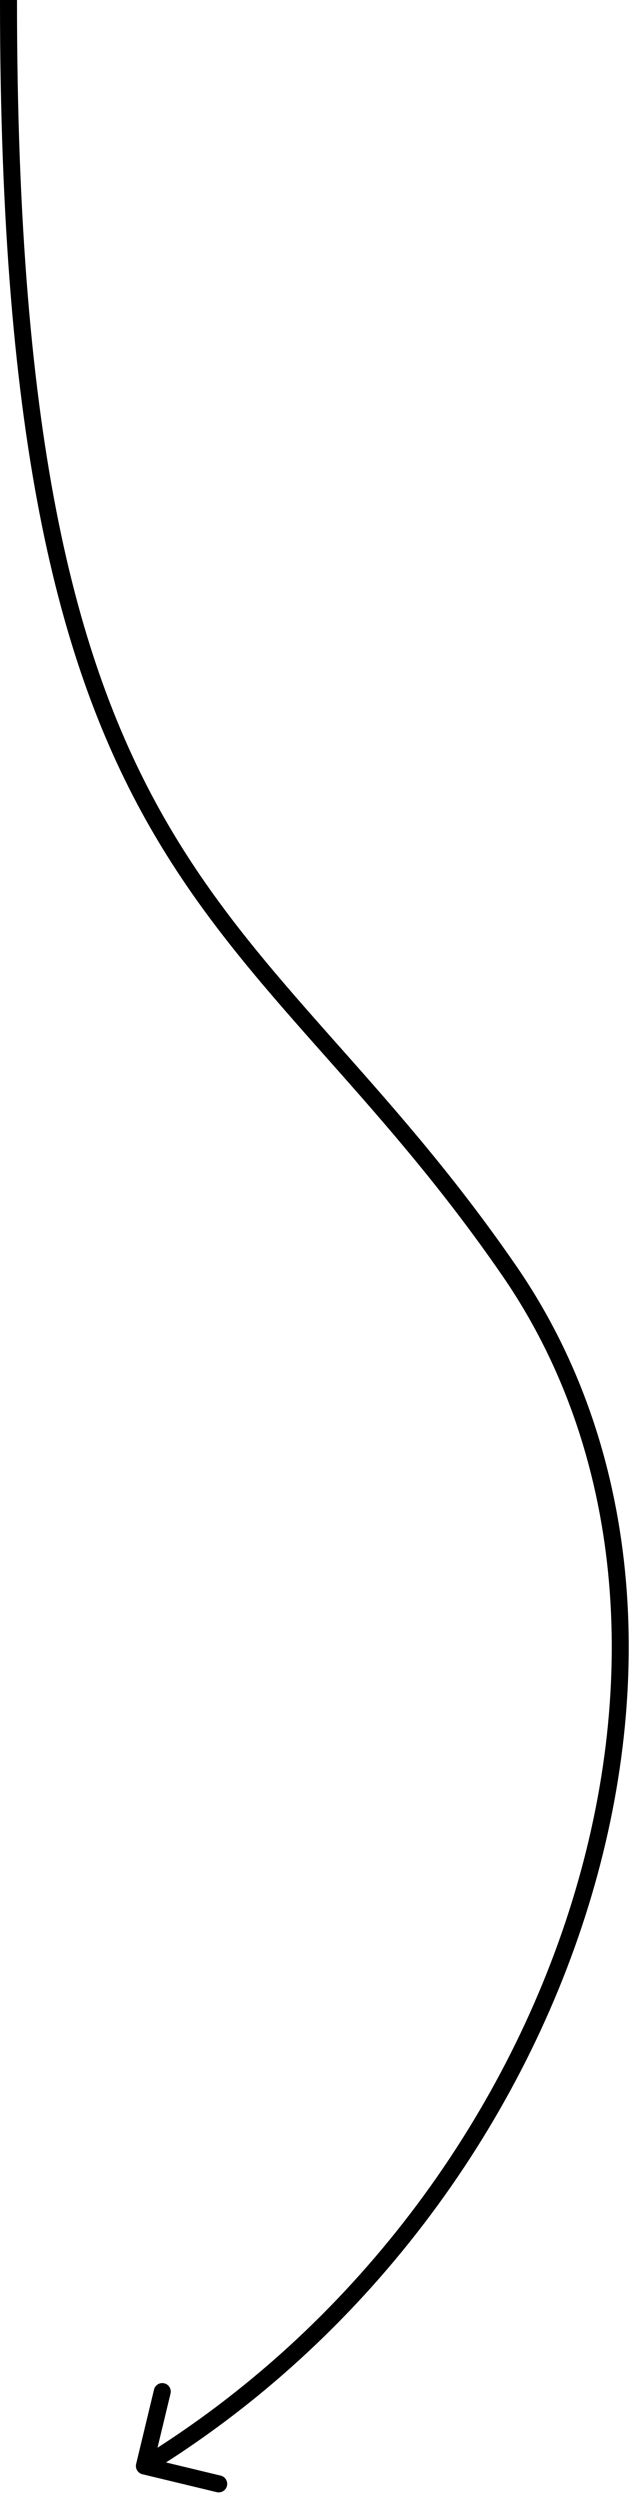 <svg xmlns="http://www.w3.org/2000/svg" width="75" height="294" viewBox="0 0 75 294" fill="none"><path d="M60 149.5L60.824 148.933L60 149.5ZM16.028 289.766C15.899 290.303 16.229 290.843 16.766 290.972L25.516 293.078C26.053 293.207 26.593 292.877 26.722 292.34C26.852 291.803 26.521 291.263 25.984 291.133L18.206 289.262L20.078 281.484C20.207 280.947 19.877 280.407 19.34 280.278C18.803 280.148 18.263 280.479 18.133 281.016L16.028 289.766ZM0 0C0 52.827 7.114 79.307 18.173 98.165C23.692 107.576 30.172 115.05 37.135 122.905C44.106 130.767 51.574 139.023 59.176 150.067L60.824 148.933C53.14 137.772 45.59 129.425 38.632 121.578C31.667 113.722 25.308 106.378 19.898 97.153C9.1 78.738 2 52.673 2 0L0 0ZM59.176 150.067C73.402 170.732 75.33 197.772 67.368 223.562C59.407 249.347 41.584 273.78 16.478 289.147L17.522 290.853C43.064 275.22 61.181 250.379 69.279 224.152C77.374 197.931 75.478 170.221 60.824 148.933L59.176 150.067Z" fill="black"></path></svg>